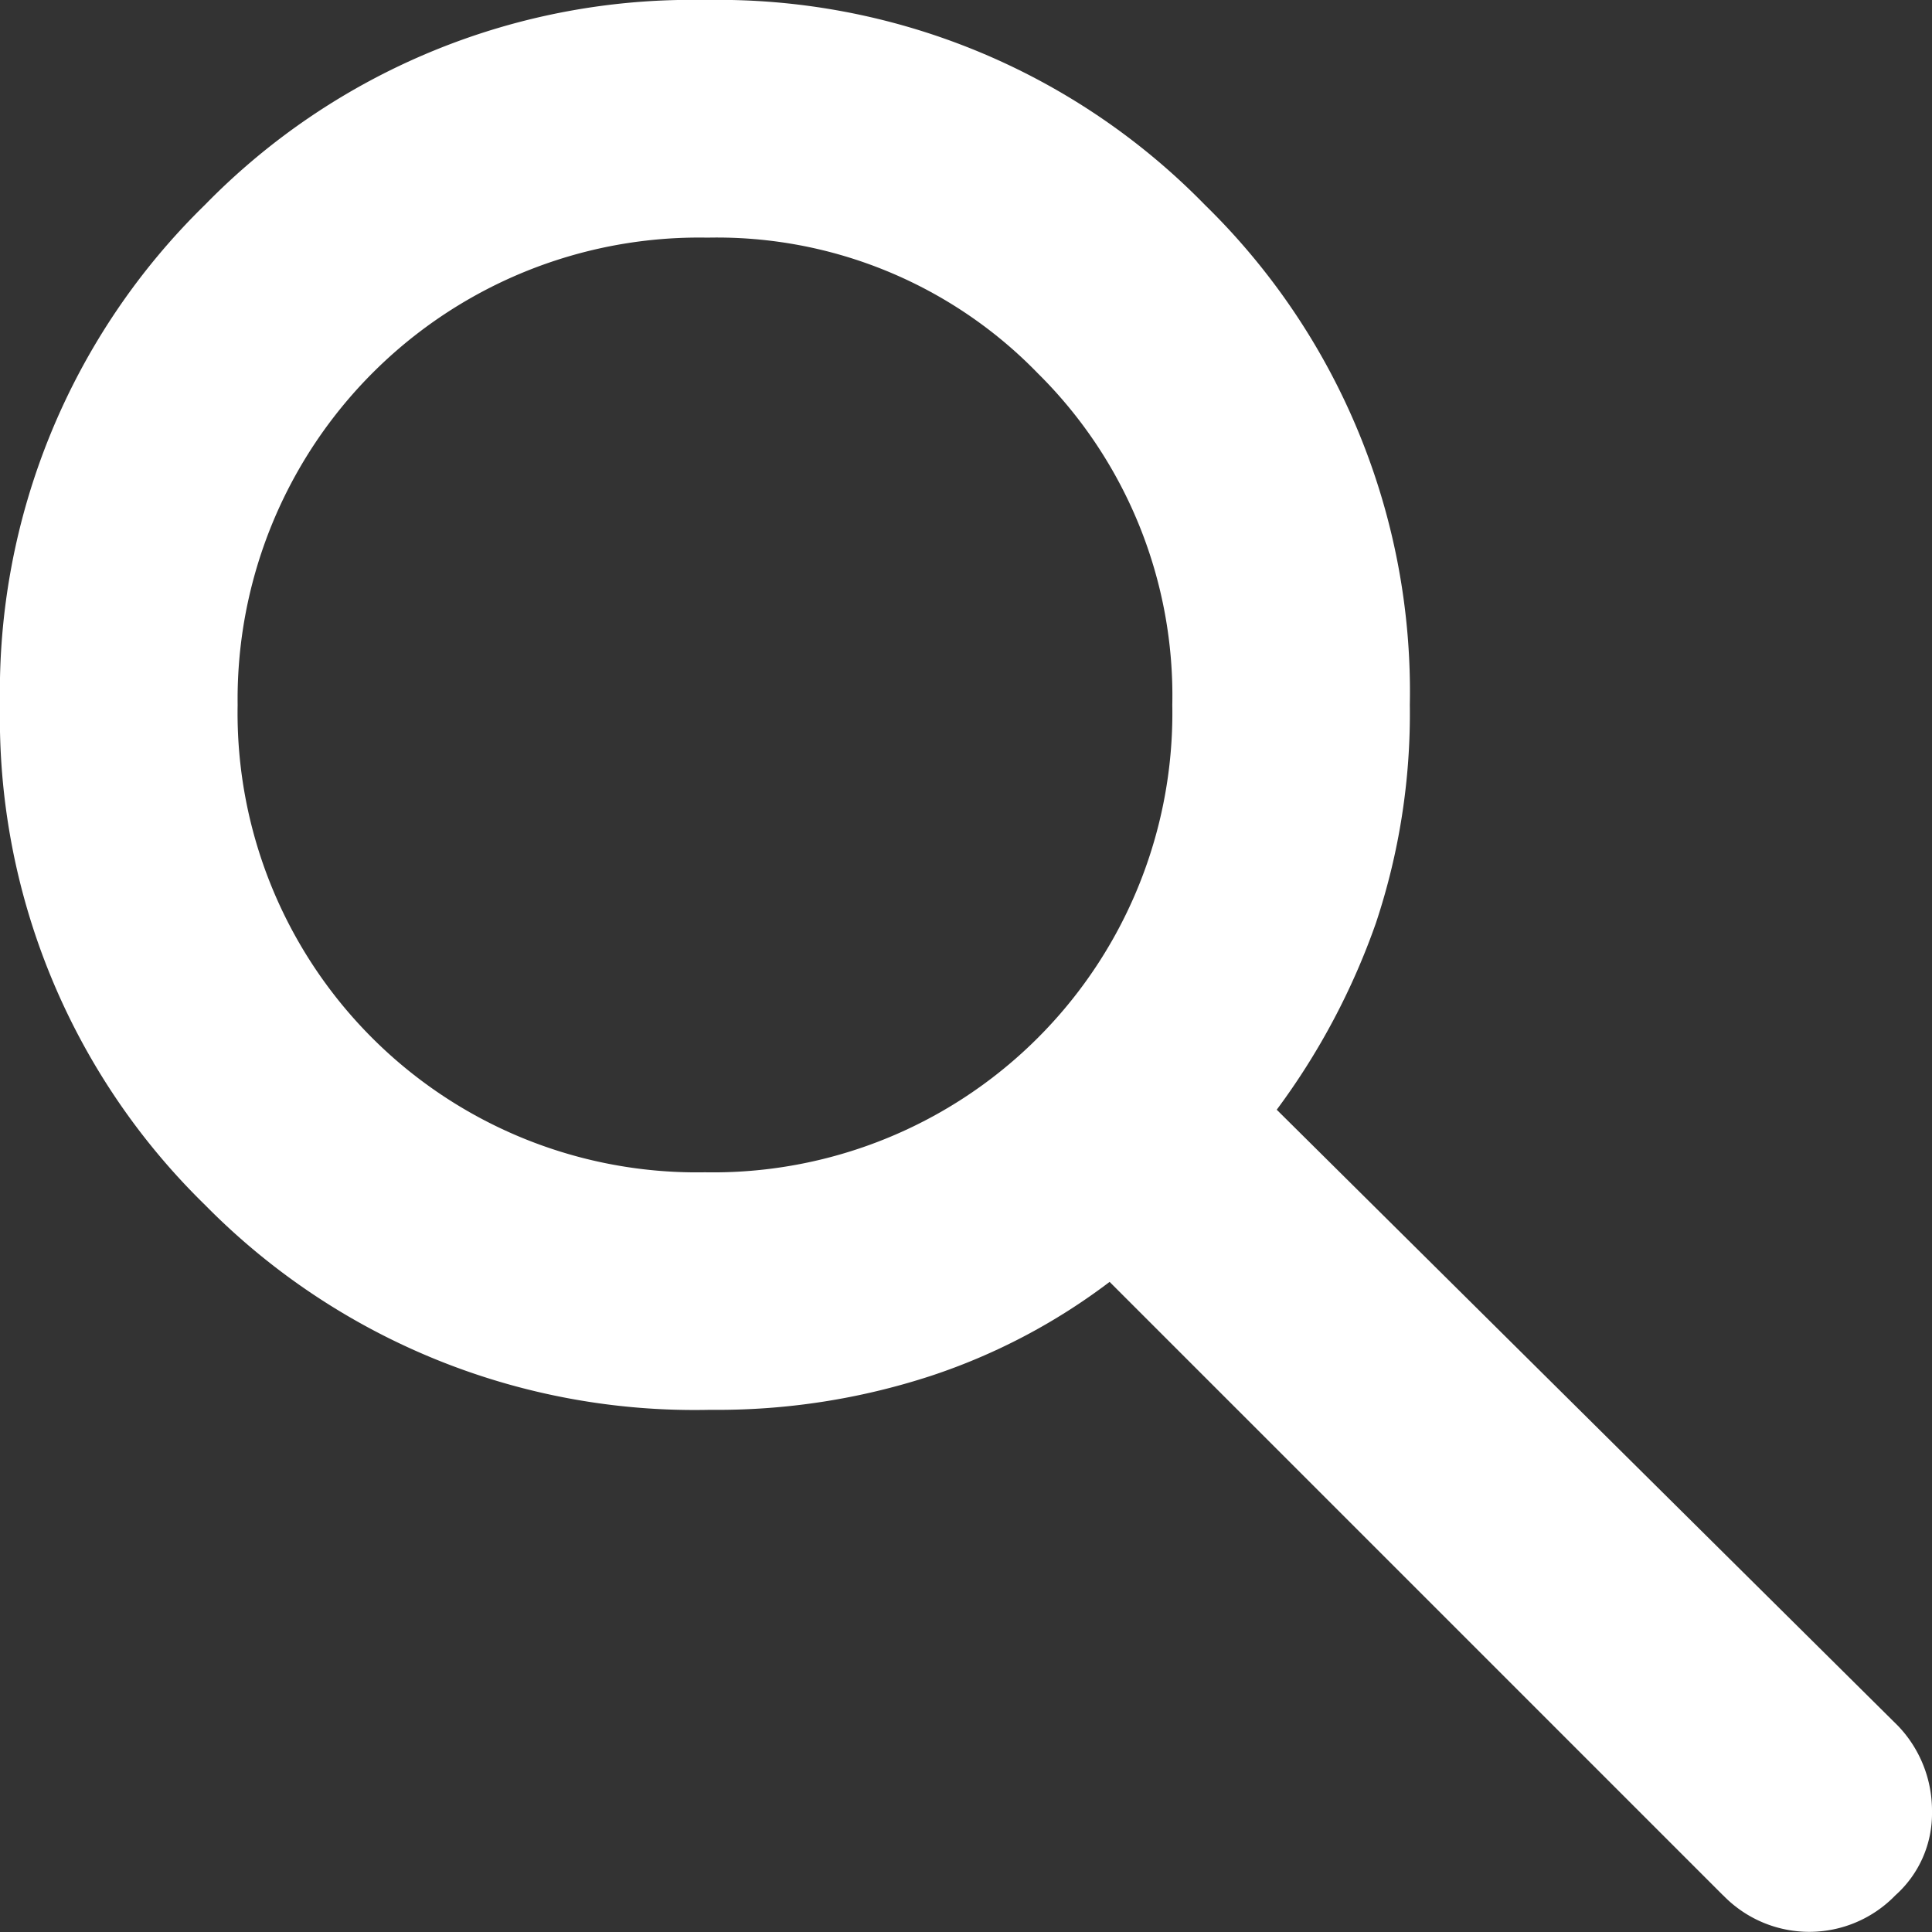 <svg xmlns="http://www.w3.org/2000/svg" width="18" height="18" viewBox="0 0 18 18">
  <rect x="0" y="0" width="18" height="18" fill="#333333" stroke="none"/>
  <path id="パス_18" data-name="パス 18" d="M16.054,17.659l-5.716-5.716a5.718,5.718,0,0,1-1.666.876,6.4,6.4,0,0,1-2.055.316,6.4,6.4,0,0,1-4.707-1.909A6.337,6.337,0,0,1,0,6.568,6.337,6.337,0,0,1,1.909,1.909,6.337,6.337,0,0,1,6.568,0a6.337,6.337,0,0,1,4.658,1.909,6.337,6.337,0,0,1,1.909,4.658A6.176,6.176,0,0,1,12.819,8.6a6.548,6.548,0,0,1-.924,1.739l5.789,5.741a1.142,1.142,0,0,1,.316.8,1.02,1.02,0,0,1-.341.778,1.116,1.116,0,0,1-1.605,0M6.568,10.922a4.279,4.279,0,0,0,4.354-4.354A4.223,4.223,0,0,0,9.669,3.478,4.163,4.163,0,0,0,6.592,2.214,4.3,4.3,0,0,0,2.214,6.568a4.279,4.279,0,0,0,4.354,4.354" fill="#fff"/>
</svg>

